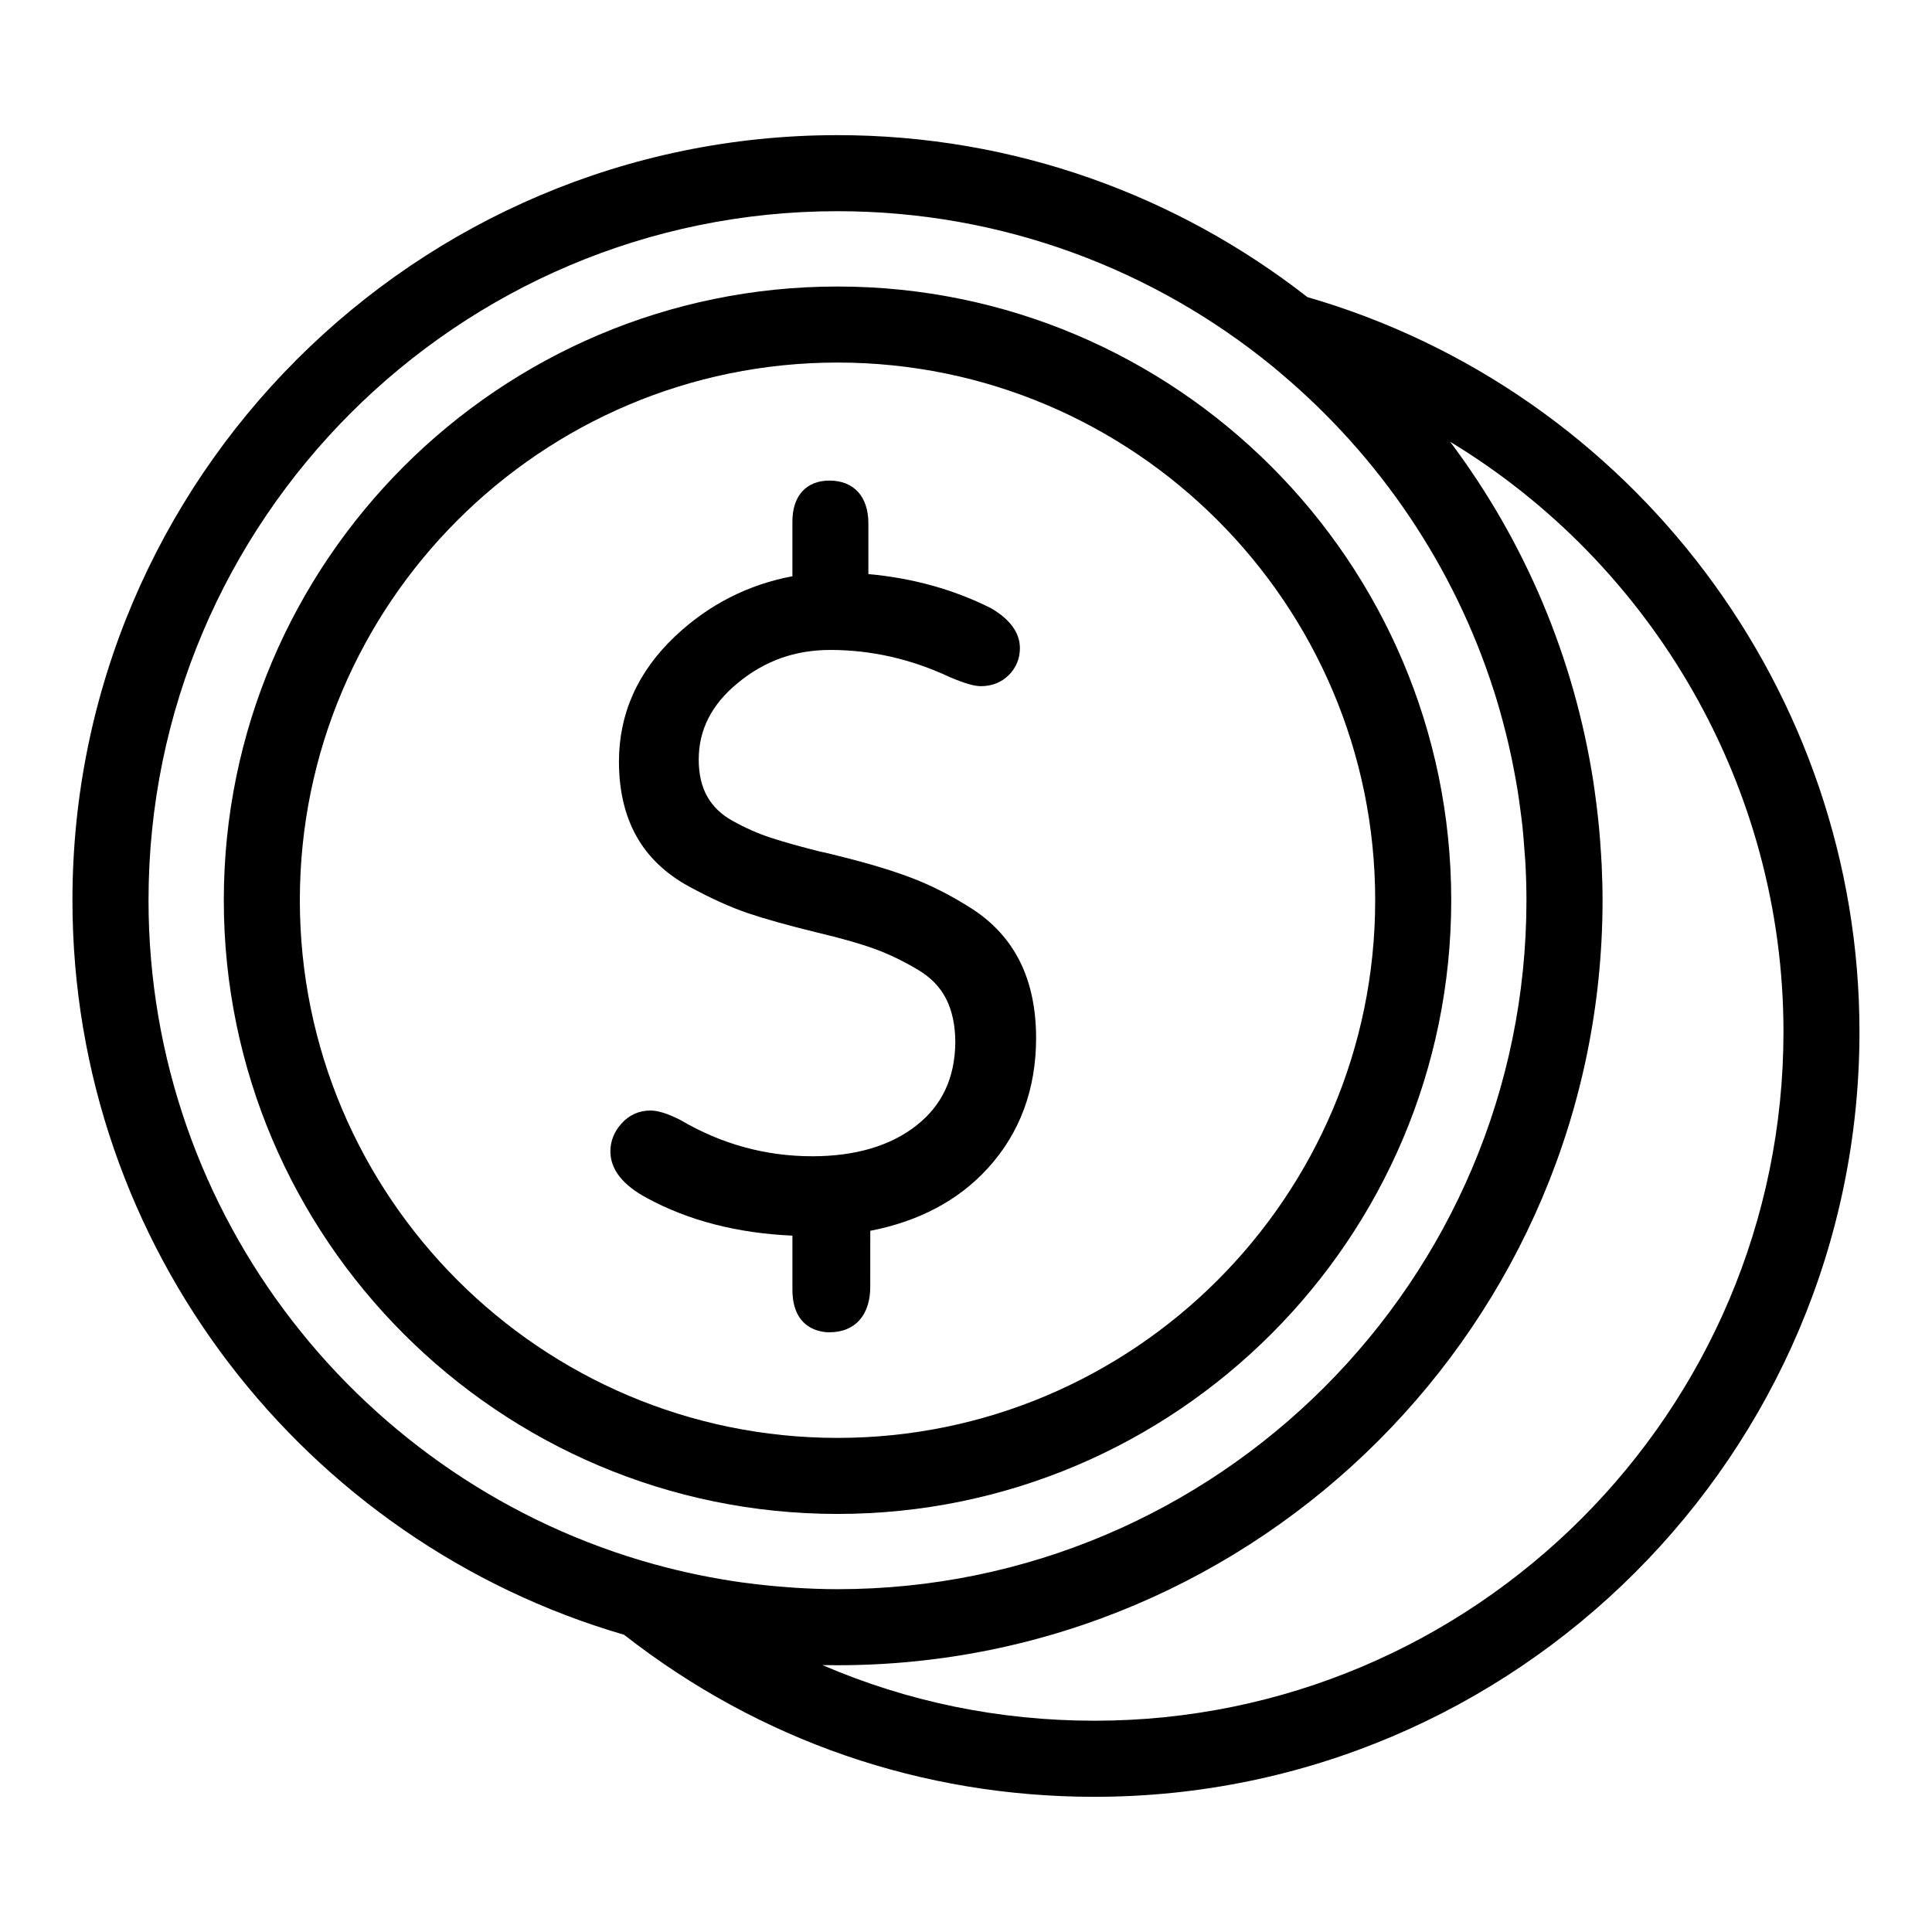 <?xml version="1.0" encoding="UTF-8"?>
<!-- Uploaded to: SVG Repo, www.svgrepo.com, Generator: SVG Repo Mixer Tools -->
<svg fill="#000000" width="800px" height="800px" version="1.1" viewBox="144 144 512 512" xmlns="http://www.w3.org/2000/svg">
 <g>
  <path d="m365.95 545.21c89.684 0 162.64-72.961 162.64-162.64 0-89.68-72.957-162.64-162.64-162.64-89.68 0-162.64 72.961-162.64 162.64 0 89.68 72.965 162.64 162.64 162.64zm0-305.13c78.57 0 142.49 63.922 142.49 142.49 0 78.562-63.918 142.49-142.49 142.49-78.574 0-142.49-63.922-142.49-142.49 0-78.562 63.918-142.49 142.49-142.49z"/>
  <path d="m490.45 222.72c-34.391-26.848-77.586-42.906-124.5-42.906-111.79 0.008-202.75 90.961-202.75 202.75 0 92.16 61.832 170.11 146.18 194.66 35.934 28.086 78.98 42.949 124.66 42.949 111.79 0 202.74-90.953 202.74-202.74 0-89.977-60.09-169.75-146.34-194.71zm-307.09 159.84c0-100.68 81.91-182.59 182.59-182.59 43.785 0 84.012 15.508 115.5 41.297 0.707 0.574 1.379 1.164 2.07 1.75 26.027 21.961 45.852 51.035 56.422 84.219 0.176 0.57 0.367 1.133 0.539 1.703 0.66 2.141 1.266 4.309 1.848 6.488 0.273 1.02 0.535 2.035 0.785 3.059 0.48 1.898 0.918 3.82 1.328 5.742 0.293 1.355 0.555 2.715 0.816 4.082 0.324 1.699 0.641 3.402 0.918 5.117 0.266 1.668 0.488 3.352 0.715 5.027 0.195 1.484 0.406 2.973 0.562 4.469 0.223 2.062 0.371 4.137 0.523 6.211 0.086 1.176 0.207 2.336 0.266 3.516 0.176 3.289 0.281 6.594 0.281 9.91 0 100.68-81.91 182.59-182.59 182.59-3.793 0-7.586-0.152-11.371-0.387-0.902-0.055-1.793-0.137-2.691-0.207-3.195-0.246-6.379-0.562-9.551-0.984-0.598-0.074-1.203-0.145-1.805-0.227-7.777-1.098-15.492-2.695-23.109-4.793-77.188-21.312-134.05-92.117-134.05-176zm250.69 217.45c-25.23 0-49.574-5.027-72.094-14.746 1.328 0.023 2.66 0.039 3.996 0.039 111.79 0 202.74-90.953 202.74-202.75 0-3.199-0.098-6.387-0.242-9.562-0.047-0.926-0.109-1.848-0.168-2.769-0.141-2.312-0.312-4.621-0.527-6.914-0.09-0.945-0.18-1.883-0.289-2.828-0.273-2.527-0.594-5.047-0.957-7.559-0.086-0.559-0.152-1.125-0.242-1.684-5.09-32.879-18.117-63.746-37.969-90.168 53.676 32.492 88.34 91.488 88.34 156.35 0 100.68-81.91 182.59-182.59 182.59z"/>
  <path d="m386.96 442.19c-6.902 5.461-16.223 8.23-27.699 8.23-12.348 0-24.066-3.219-34.844-9.551l-0.117-0.07-0.121-0.059c-3.324-1.668-5.824-2.438-7.848-2.438-3.008 0-5.664 1.211-7.68 3.5-1.918 2.172-2.891 4.637-2.891 7.316 0 4.777 3.258 8.938 9.691 12.375 10.973 5.969 23.93 9.316 38.547 9.965v14.289c0 10.508 7.508 11.324 9.809 11.324 6.777 0 10.82-4.516 10.82-12.082l0.004-14.812c12.934-2.508 23.406-8.082 31.16-16.59 8.488-9.309 12.785-20.918 12.785-34.52 0-7.664-1.41-14.418-4.195-20.078-2.84-5.777-7.195-10.574-12.93-14.238-5.352-3.426-10.793-6.184-16.148-8.203-5.262-1.984-11.836-3.941-19.527-5.824l-2.012-0.504c-0.719-0.176-1.543-0.363-2.453-0.543-5.082-1.273-9.547-2.523-13.055-3.672-3.344-1.09-6.766-2.602-10.152-4.488-2.988-1.664-5.168-3.769-6.672-6.422-1.5-2.66-2.262-5.953-2.262-9.773 0-7.91 3.367-14.547 10.293-20.277 7.152-5.918 15.211-8.801 24.602-8.801 10.812 0 21.453 2.418 31.633 7.199 4.035 1.703 6.465 2.402 8.273 2.402 2.902 0 5.445-1.02 7.375-2.941 1.926-1.926 2.941-4.387 2.941-7.125 0-4.035-2.535-7.57-7.527-10.52l-0.117-0.074-0.125-0.059c-9.828-4.922-20.707-7.934-32.387-8.988v-13.445c0-7.094-3.859-11.332-10.324-11.332-6.141 0-9.809 4.051-9.809 10.82v14.531c-11.82 2.231-22.258 7.57-31.074 15.898-9.883 9.332-14.895 20.504-14.895 33.215 0 7.551 1.527 14.156 4.539 19.617 3.055 5.543 7.75 10.062 13.961 13.453 5.727 3.125 10.992 5.512 15.648 7.094 4.551 1.547 10.742 3.273 18.398 5.148 6.238 1.477 11.32 2.918 15.125 4.297 3.707 1.344 7.559 3.188 11.441 5.492 3.492 2.066 5.965 4.59 7.562 7.719 1.637 3.203 2.469 7.133 2.469 11.688-0.141 9.355-3.484 16.527-10.215 21.855z"/>
 </g>
</svg>